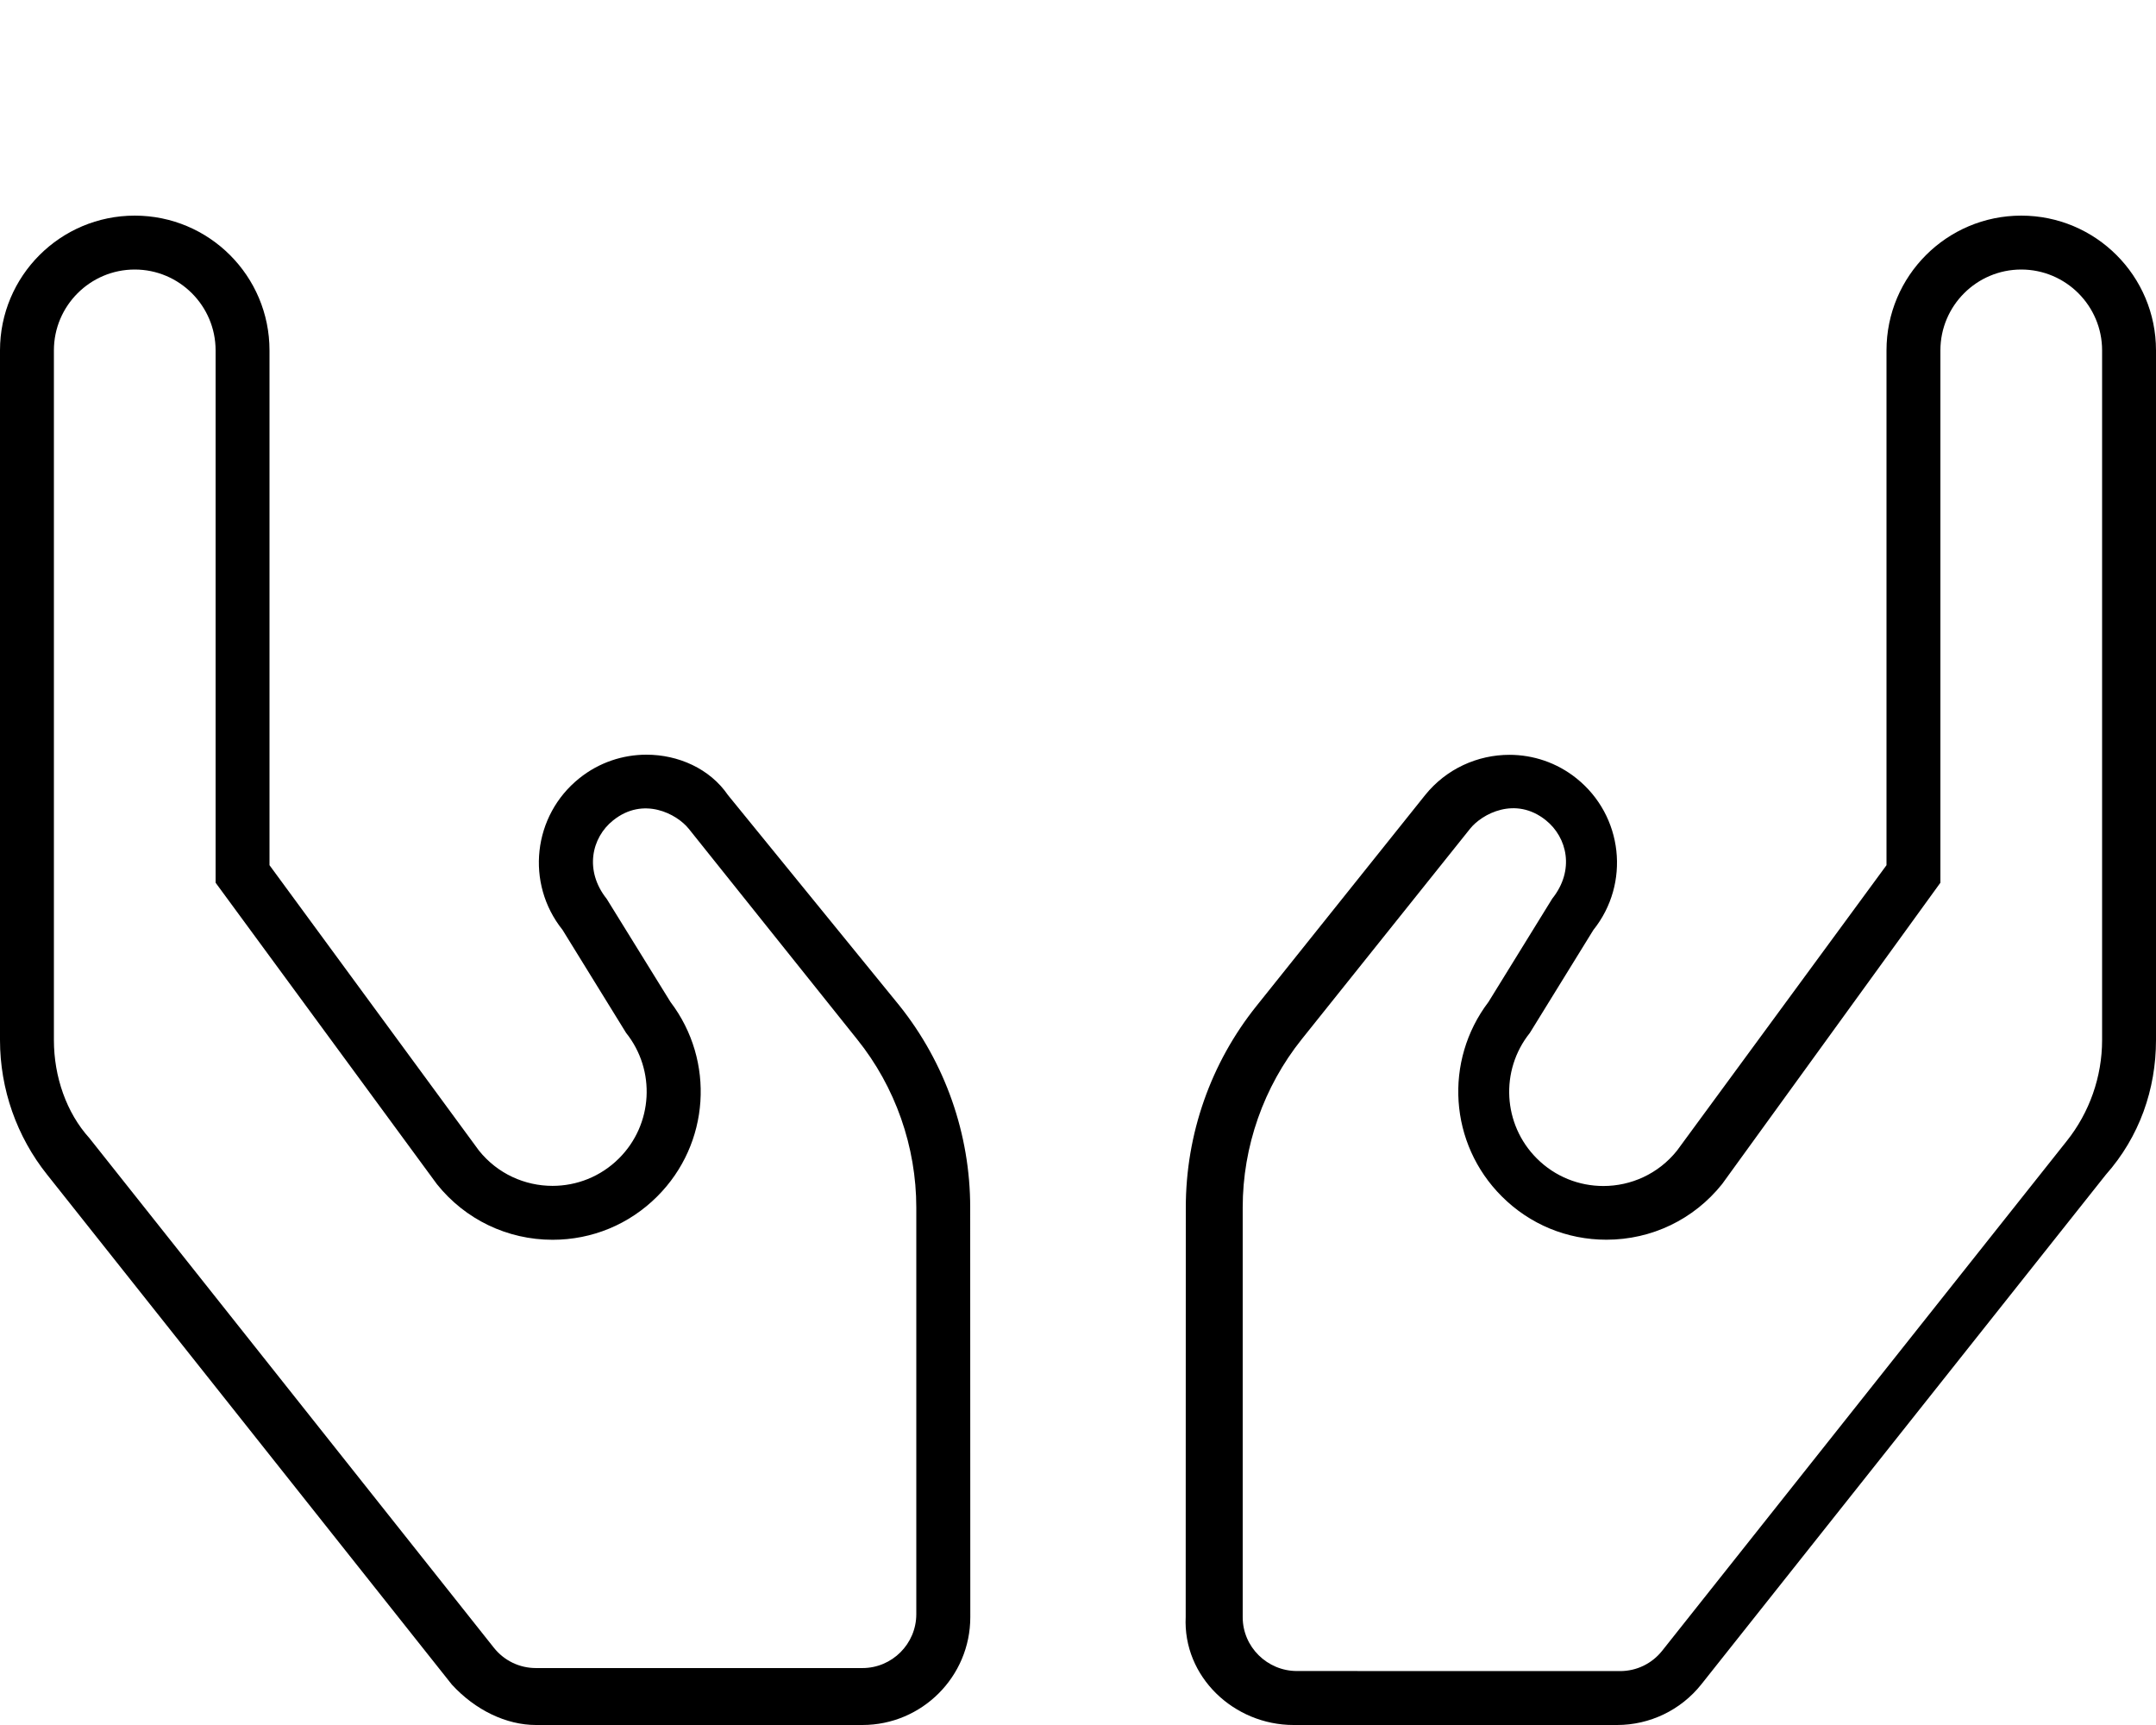 <svg xmlns="http://www.w3.org/2000/svg" viewBox="0 0 640 512"><!--! Font Awesome Pro 6.1.0 by @fontawesome - https://fontawesome.com License - https://fontawesome.com/license (Commercial License) Copyright 2022 Fonticons, Inc. --><path d="M600 64c-22.09 0-40 17.91-40 40v152.8l-62.2 84.73c-5.562 6.946-13.69 10.49-21.85 10.49c-7.121 0-14.27-2.695-19.76-8.187c-10.08-10.07-10.97-26.11-2.068-37.24l18.86-30.56c11.05-13.81 8.812-33.94-5-45c-5.875-4.711-12.92-6.992-19.92-6.992c-9.398 0-18.73 4.109-25.05 11.99l-49.99 62.5C359.4 315.5 352 336.6 352 358.4l-.031 121.5C351.1 497.7 366.3 512 384 512h96.02c9.715 0 18.9-4.414 24.96-12l120.1-151.3C635.1 337.4 640 323.3 640 308.7V104C640 81.91 622.1 64 600 64zM624 308.7c0 10.87-3.738 21.52-10.52 30l-120.1 151.3c-3.047 3.813-7.594 6-12.47 6l-95.92-.021c-8.82 0-16.1-7.159-16.1-15.98v-121.6c0-18.09 6.219-35.82 17.52-49.94l49.99-62.5c3.531-4.406 13.45-9.743 22.47-2.508c6.383 5.11 8.633 14.87 1.906 23.28l-18.92 30.65c-13.29 17.49-11.69 42.1 3.922 57.7c8.293 8.305 19.33 12.88 31.07 12.88c13.44 0 25.95-6.008 34.34-16.5L576 262v-158c0-13.24 10.77-24 24-24s24 10.77 24 24V308.7zM216.1 236C210.7 228.1 201.3 224 191.9 224c-7 0-14.05 2.281-19.92 6.992c-13.81 11.06-16.05 31.19-5 45l18.86 30.56c8.898 11.13 8.01 27.17-2.068 37.24c-5.492 5.492-12.64 8.187-19.76 8.187c-8.164 0-16.29-3.546-21.85-10.49L80 256.8V104C80 81.91 62.09 64 40 64S0 81.91 0 104v204.7c0 14.54 4.949 28.65 14.03 40l120.1 151.3C141.1 507.6 150.3 512 159.1 512H256c17.67 0 32.03-14.35 32.03-32.02L288 358.4c0-21.79-7.414-42.92-21.02-59.94L216.1 236zM272 479.1c0 8.821-7.18 16-16 16H159.1c-4.879 0-9.426-2.188-12.47-6l-120.1-151.3C19.74 330.3 16 319.6 16 308.7V104c0-13.24 10.77-24 24-24S64 90.77 64 104v158l65.7 89.48c8.391 10.49 20.91 16.5 34.34 16.5c11.73 0 22.77-4.571 31.07-12.88c15.61-15.59 17.21-40.21 3.922-57.7L180.1 266.8C173.4 258.4 175.6 248.6 182 243.5c9.023-7.235 18.94-1.899 22.47 2.508l49.99 62.5C265.8 322.6 272 340.4 272 358.4V479.1z"/></svg>